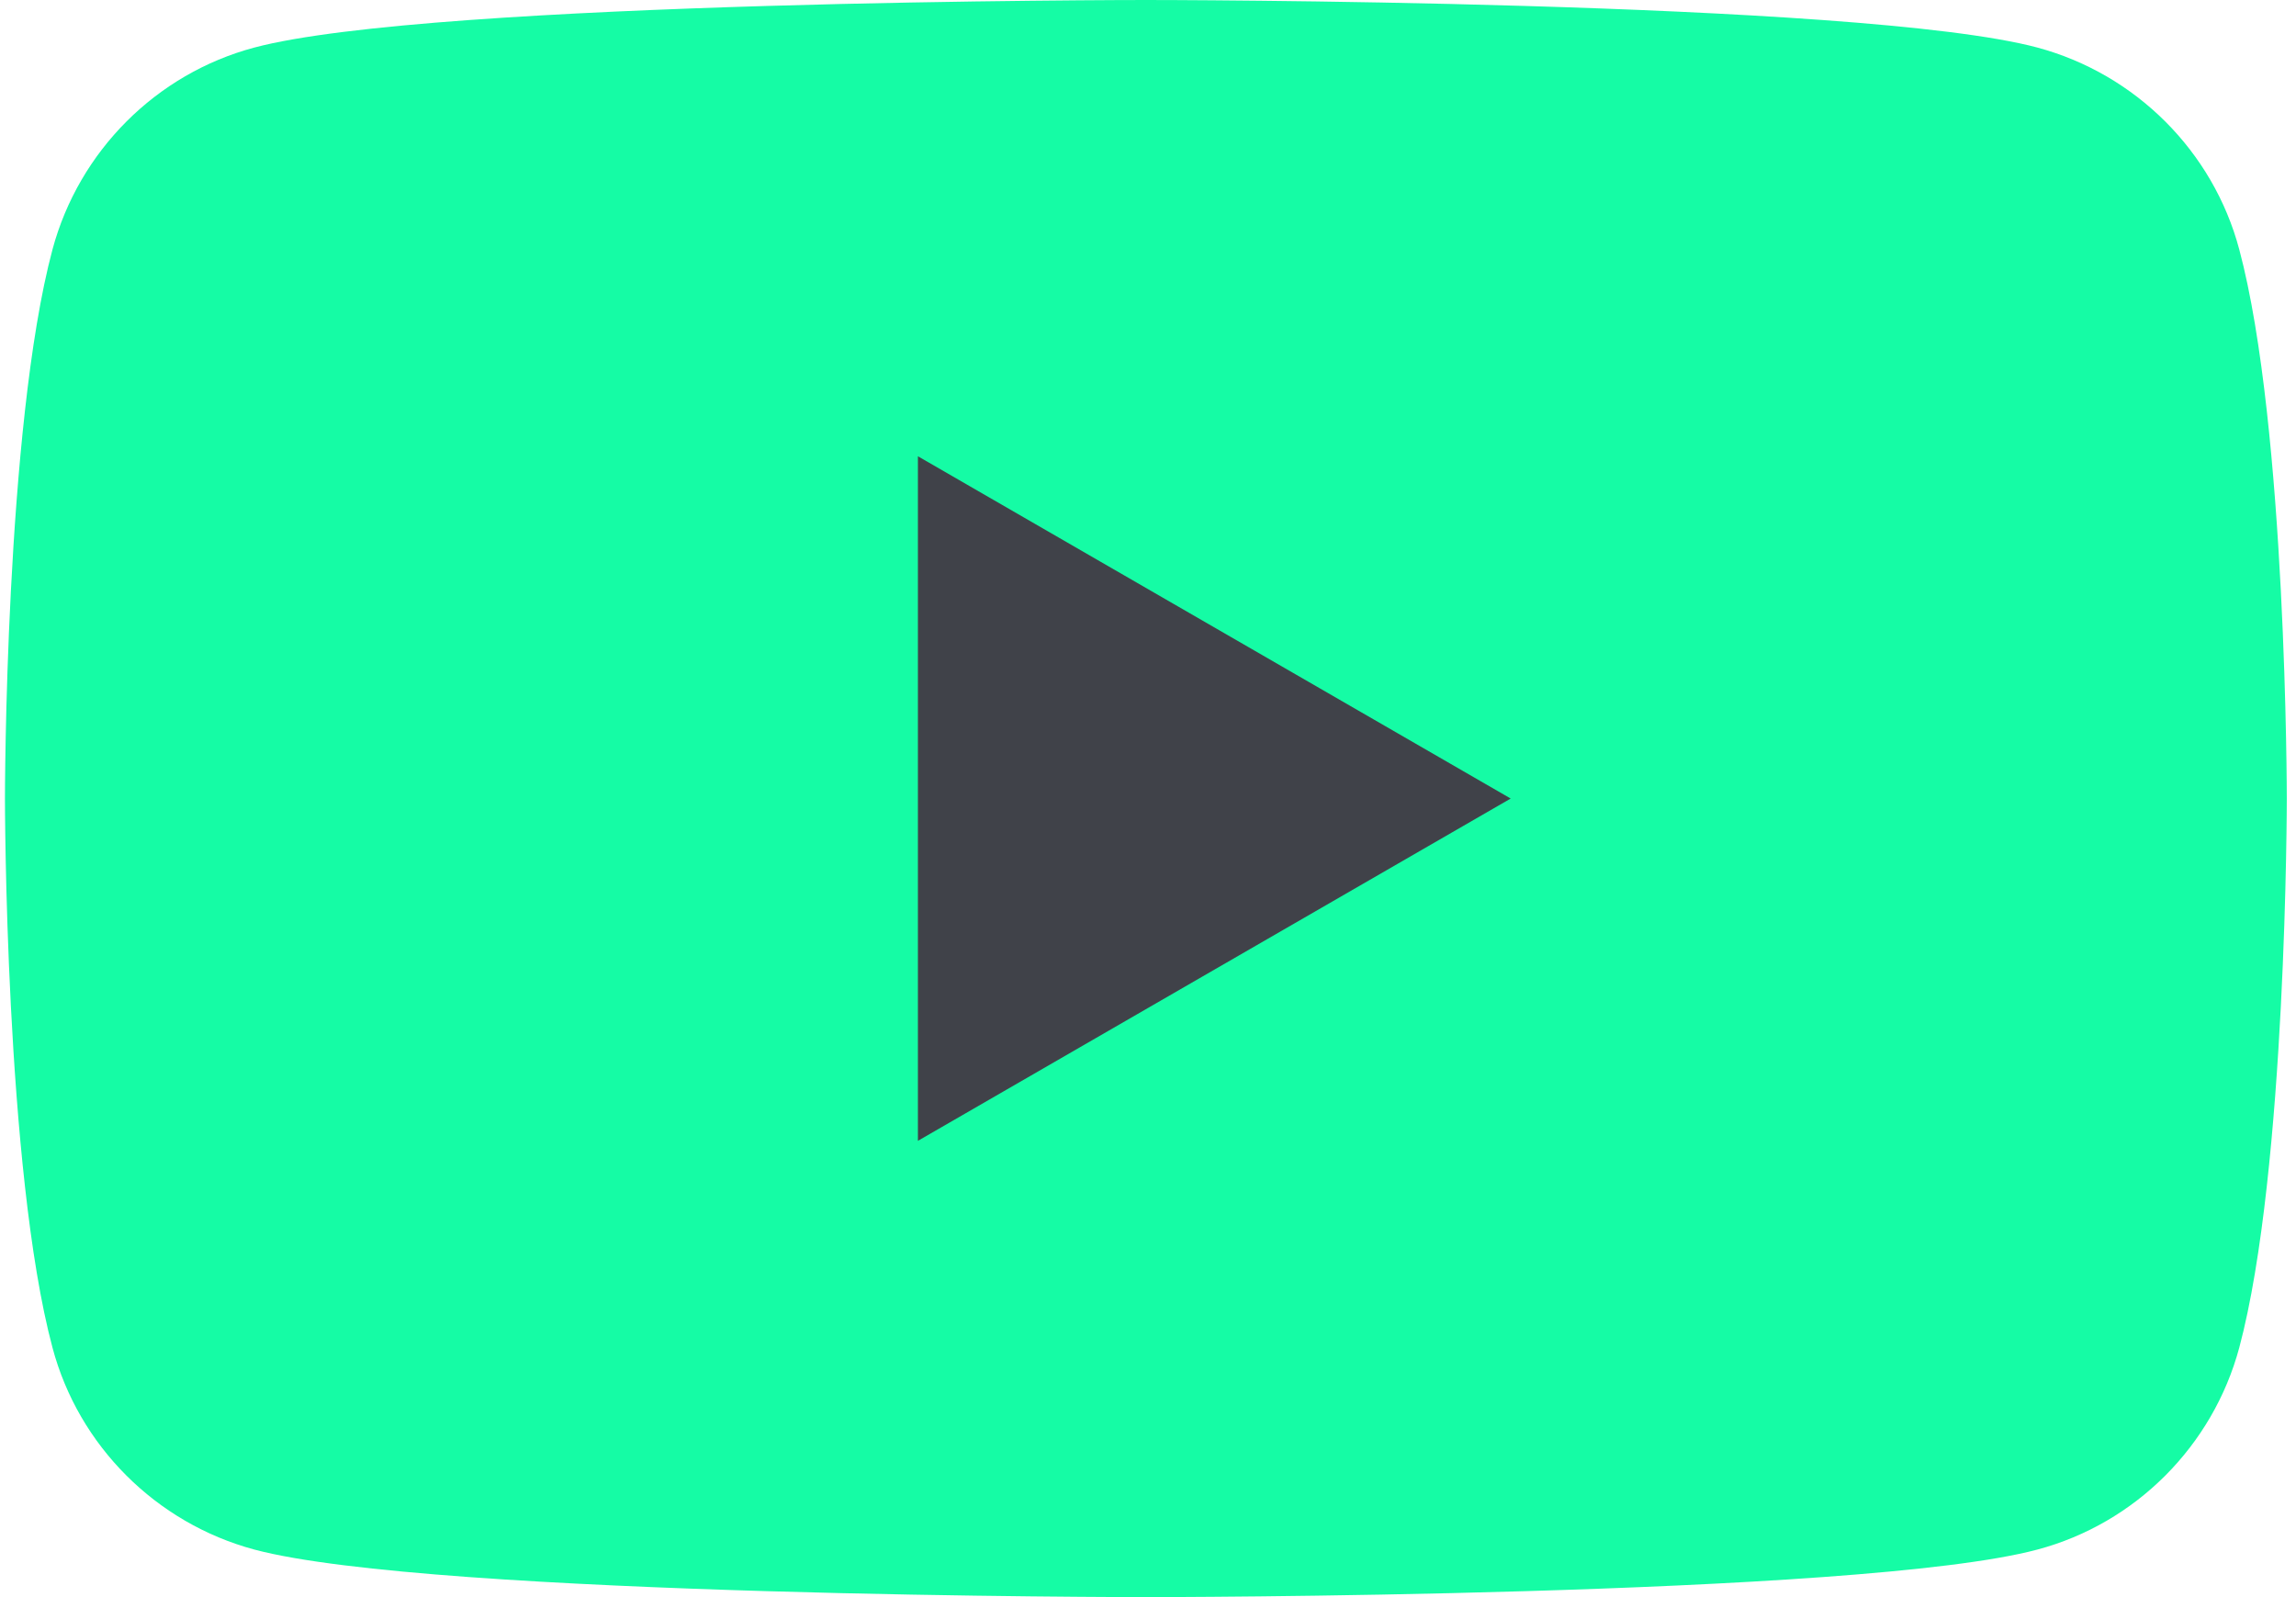 <svg width="115" height="80" viewBox="0 0 115 80" fill="none" xmlns="http://www.w3.org/2000/svg">
<path fill-rule="evenodd" clip-rule="evenodd" d="M112.157 12.491C110.848 7.582 106.975 3.709 102.048 2.382C93.139 0 57.393 0 57.393 0C57.393 0 21.666 0 12.739 2.382C7.83 3.691 3.957 7.564 2.63 12.491C0.248 21.4 0.248 40 0.248 40C0.248 40 0.248 58.6 2.63 67.509C3.939 72.418 7.812 76.291 12.739 77.618C21.666 80 57.393 80 57.393 80C57.393 80 93.139 80 102.048 77.618C106.957 76.309 110.829 72.436 112.157 67.509C114.539 58.6 114.539 40 114.539 40C114.539 40 114.539 21.4 112.157 12.491Z" fill="#15FCA5"/>
<path fill-rule="evenodd" clip-rule="evenodd" d="M45.975 57.145L75.666 39.999L45.975 22.854V57.145Z" fill="#404249"/>
</svg>
